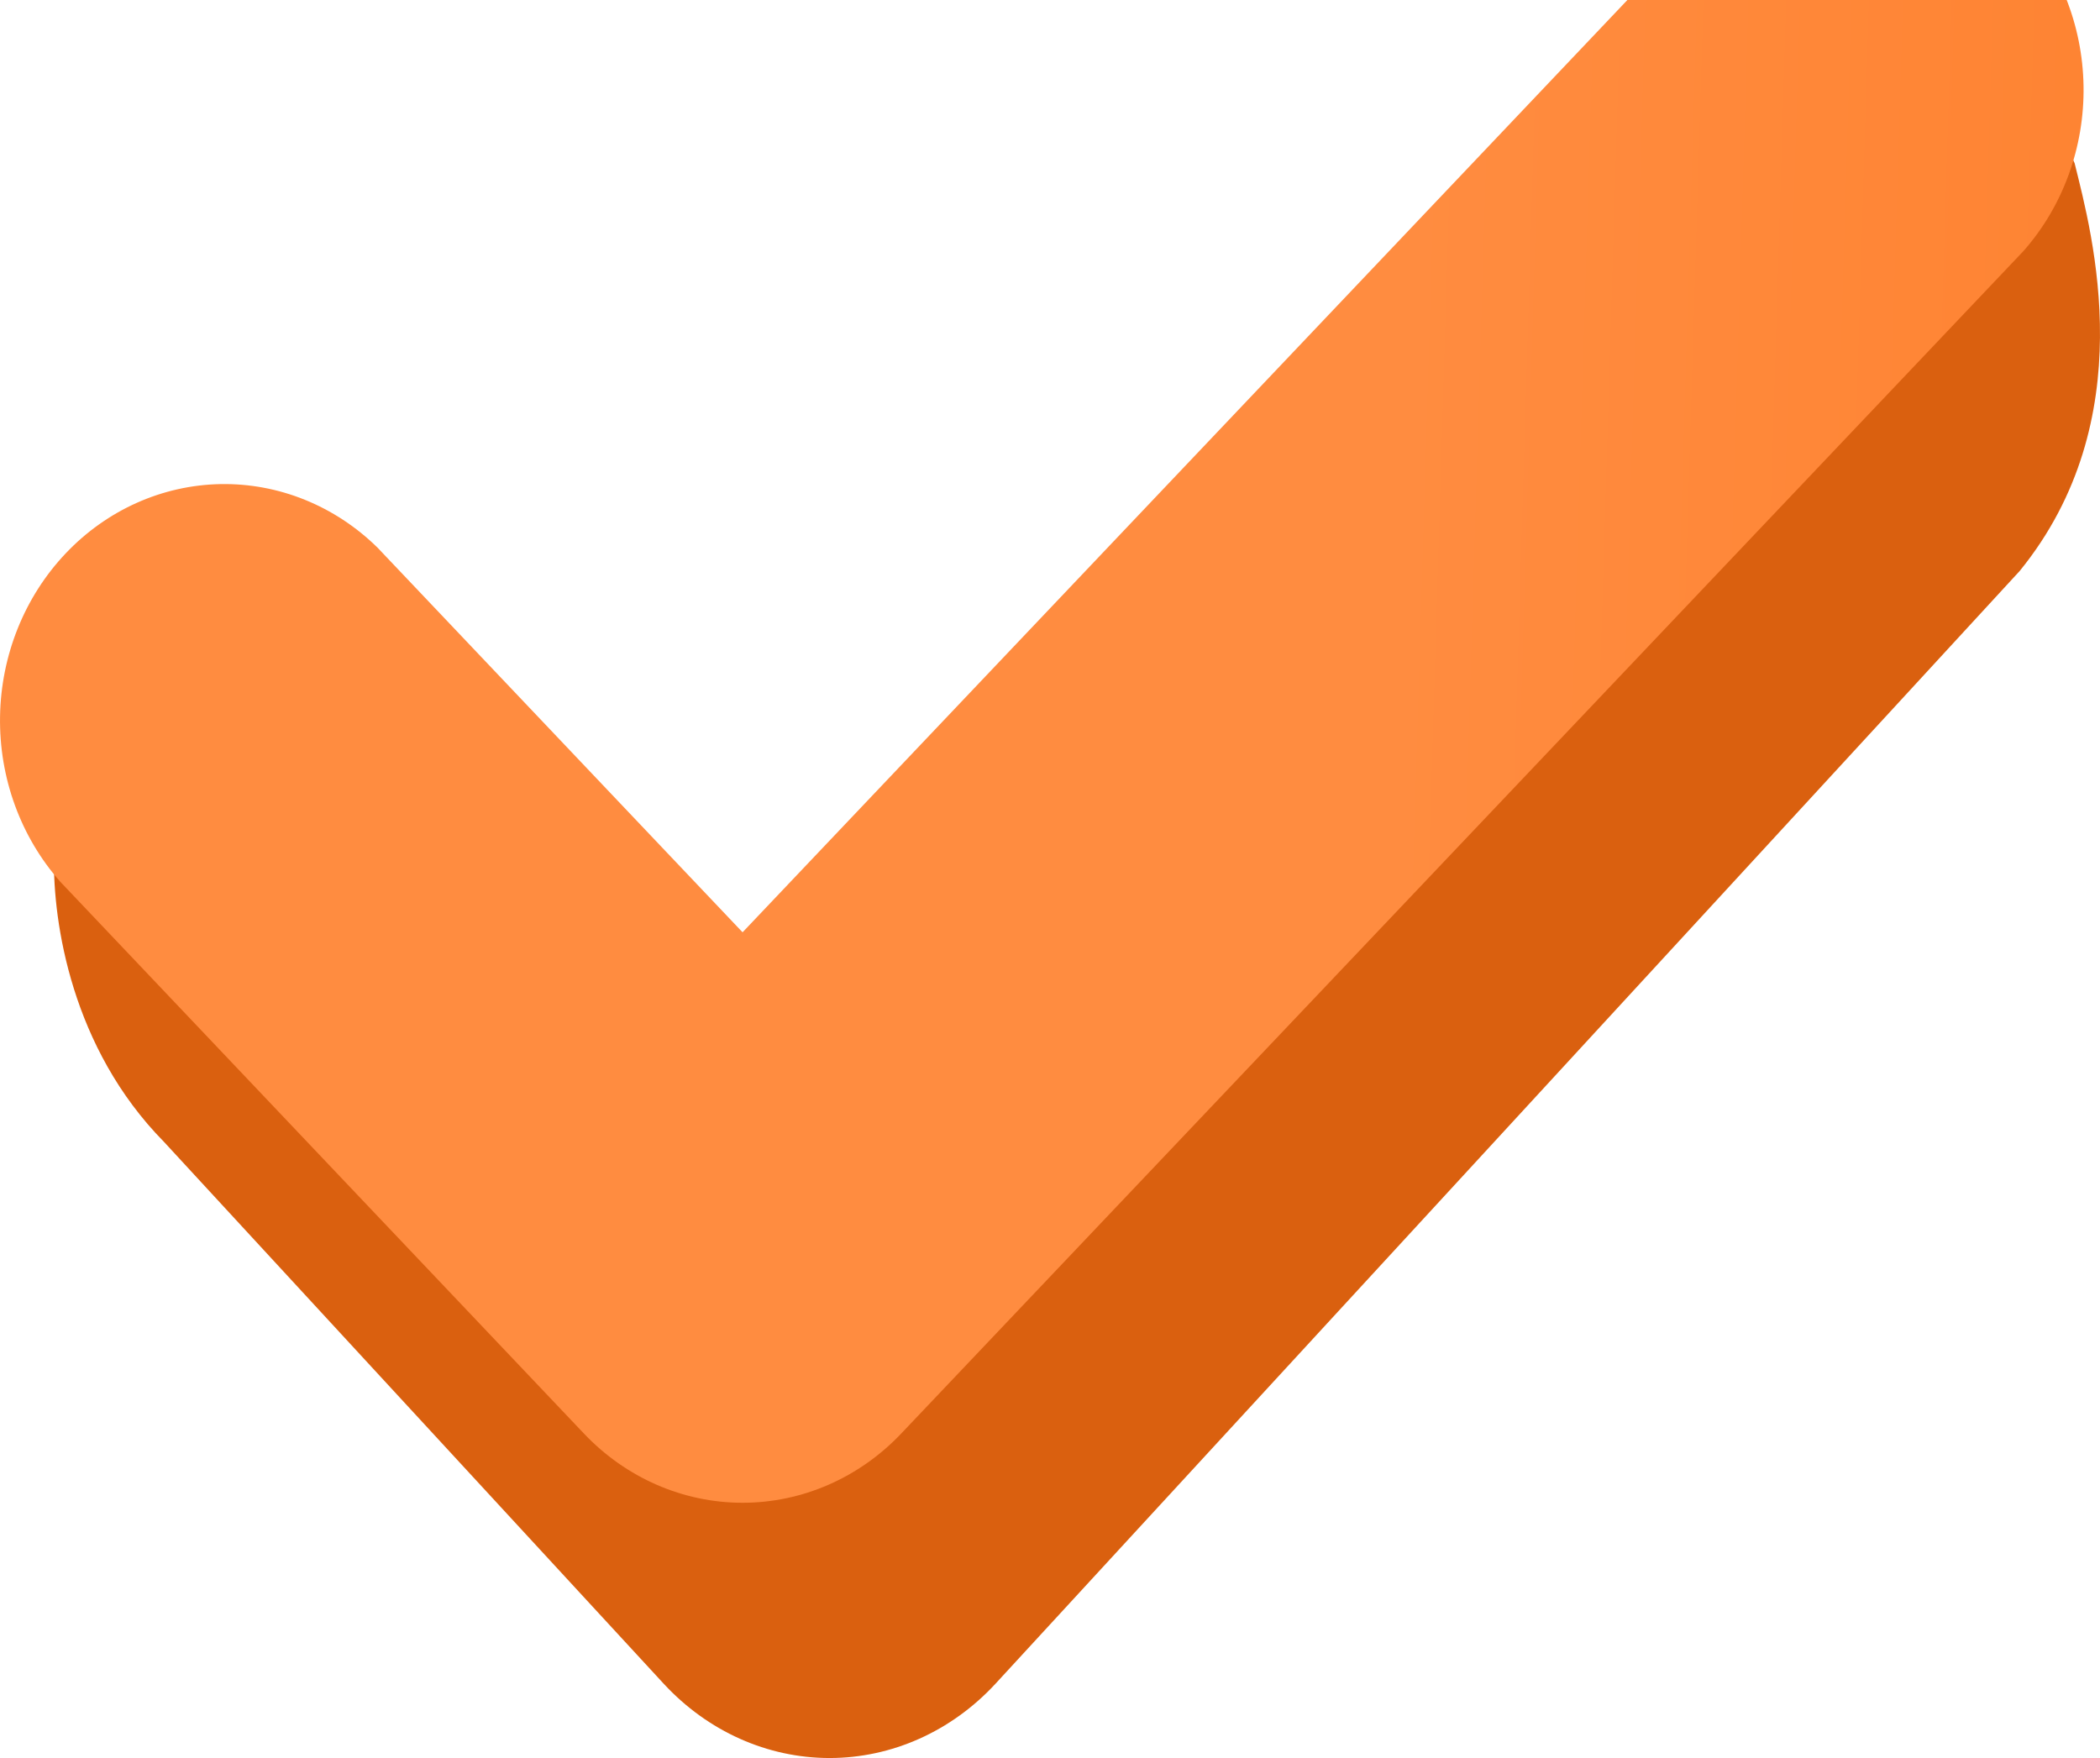 <svg width="43" height="36" viewBox="0 0 43 36" fill="none" xmlns="http://www.w3.org/2000/svg">
<g id="Component 36">
<path id="Vector" d="M20.379 34.484L41.356 11.692C43.872 8.596 42.848 4.825 42.48 3.341C41.929 2.042 42.121 5.439 41.241 4.488C40.361 3.538 39.174 2.993 37.93 2.97C36.686 2.947 35.482 3.447 34.573 4.364L16.367 23.381L8.46 15.959C7.55 15.042 8.026 14.636 6.782 14.659C5.538 14.683 4.351 15.227 3.471 16.177C2.592 17.128 1.126 16.2 1.105 17.544C1.083 18.888 1.464 21.459 3.356 23.381L13.595 34.484C14.495 35.455 15.715 36 16.987 36C18.259 36 19.479 35.455 20.379 34.484Z" fill="#DA600F"/>
<g id="Vector_2" filter="url(#filter0_i_133_10)">
<path d="M18.452 32.357L41.428 8.146C42.241 7.228 42.684 6.013 42.663 4.758C42.642 3.503 42.16 2.306 41.318 1.418C40.476 0.531 39.339 0.022 38.148 0.001C36.957 -0.021 35.805 0.446 34.934 1.302L15.205 22.091L7.73 14.214C6.859 13.358 5.707 12.892 4.516 12.913C3.325 12.935 2.188 13.443 1.346 14.331C0.504 15.218 0.021 16.416 0.001 17.671C-0.02 18.926 0.423 20.14 1.236 21.058L11.958 32.357C12.819 33.264 13.987 33.773 15.205 33.773C16.423 33.773 17.591 33.264 18.452 32.357Z" fill="url(#paint0_linear_133_10)"/>
</g>
</g>
<defs>
<filter id="filter0_i_133_10" x="0" y="-3" width="42.664" height="36.773" filterUnits="userSpaceOnUse" color-interpolation-filters="sRGB">
<feFlood flood-opacity="0" result="BackgroundImageFix"/>
<feBlend mode="normal" in="SourceGraphic" in2="BackgroundImageFix" result="shape"/>
<feColorMatrix in="SourceAlpha" type="matrix" values="0 0 0 0 0 0 0 0 0 0 0 0 0 0 0 0 0 0 127 0" result="hardAlpha"/>
<feOffset dy="-3"/>
<feGaussianBlur stdDeviation="1.5"/>
<feComposite in2="hardAlpha" operator="arithmetic" k2="-1" k3="1"/>
<feColorMatrix type="matrix" values="0 0 0 0 0.85 0 0 0 0 0.372 0 0 0 0 0.057 0 0 0 1 0"/>
<feBlend mode="normal" in2="shape" result="effect1_innerShadow_133_10"/>
</filter>
<linearGradient id="paint0_linear_133_10" x1="76.501" y1="-0.742" x2="29.103" y2="-2.177" gradientUnits="userSpaceOnUse">
<stop stop-color="#FD7013"/>
<stop offset="1" stop-color="#FF8C40"/>
</linearGradient>
</defs>
</svg>
